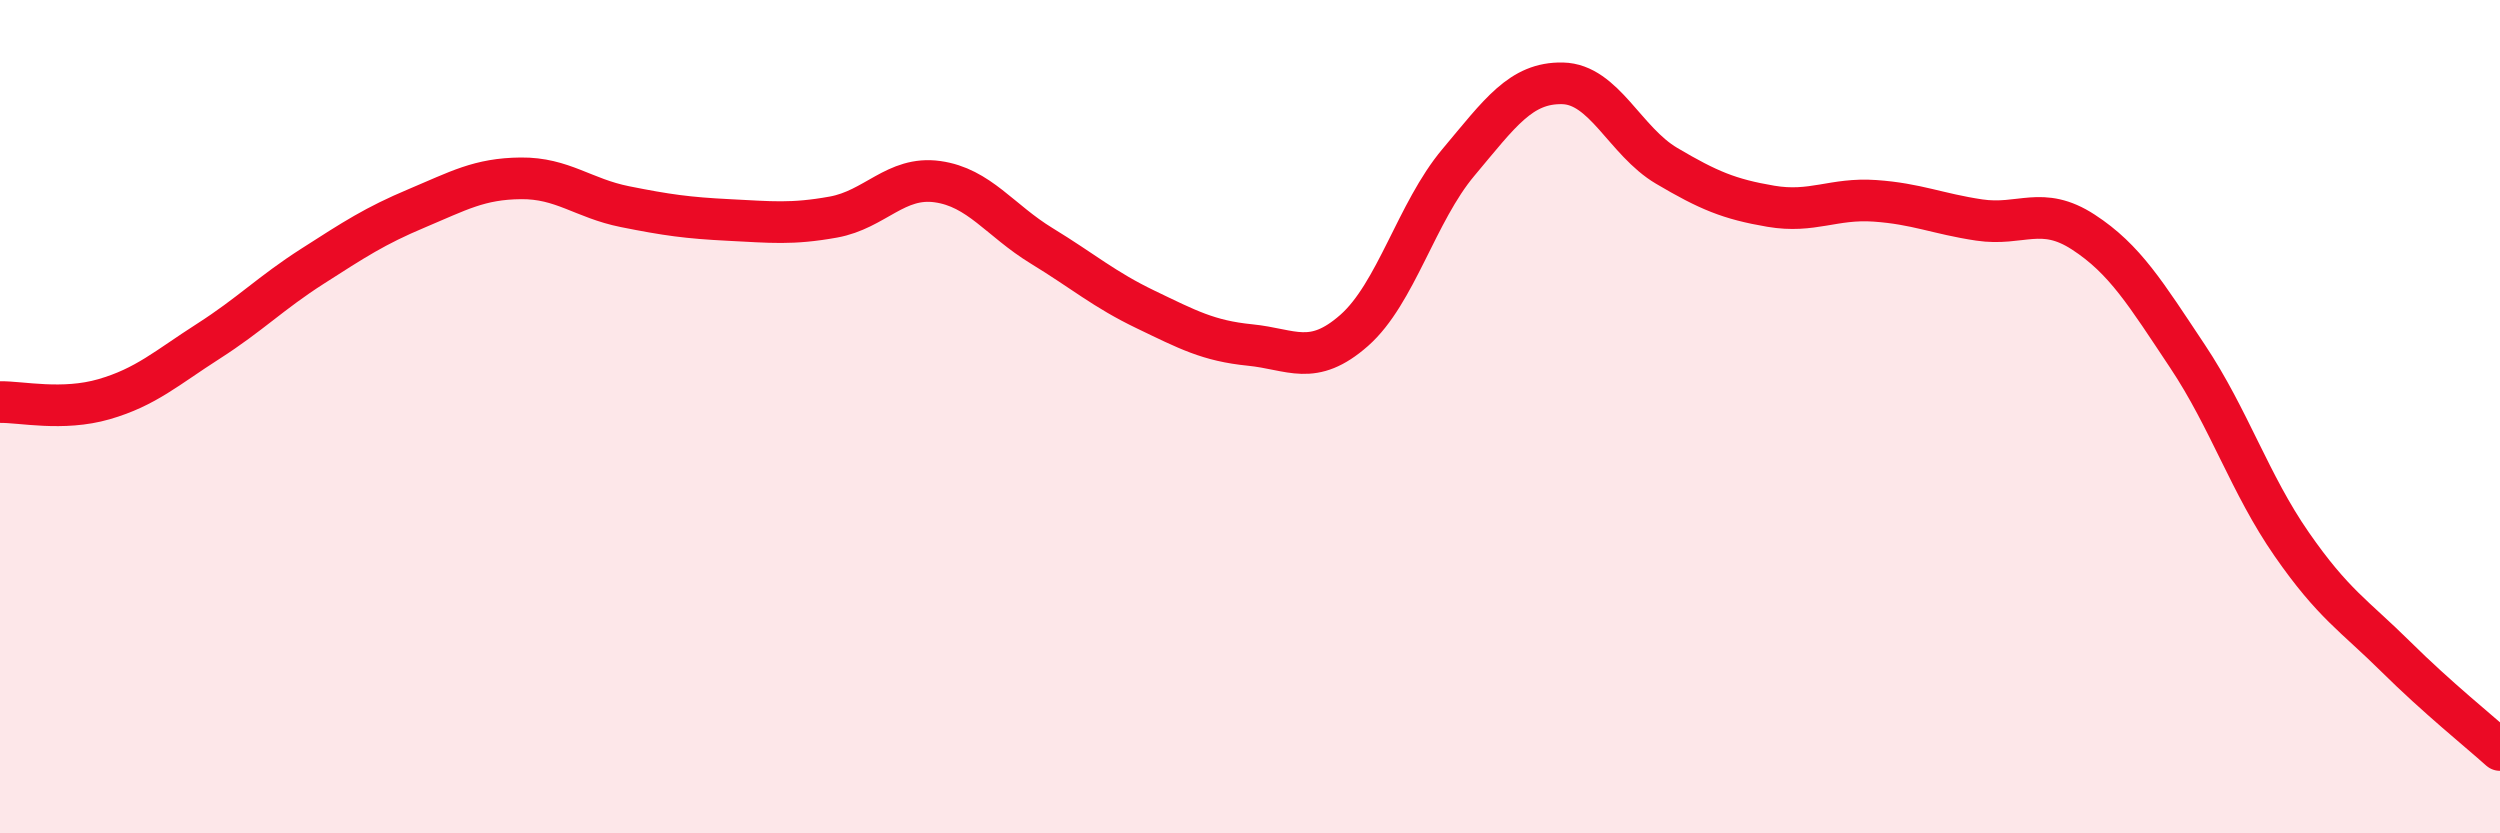 
    <svg width="60" height="20" viewBox="0 0 60 20" xmlns="http://www.w3.org/2000/svg">
      <path
        d="M 0,9.65 C 0.5,9.64 1.5,9.87 2.5,9.58 C 3.5,9.29 4,8.83 5,8.19 C 6,7.55 6.5,7.03 7.5,6.39 C 8.5,5.75 9,5.42 10,5 C 11,4.58 11.5,4.29 12.5,4.28 C 13.5,4.27 14,4.76 15,4.96 C 16,5.16 16.5,5.23 17.5,5.28 C 18.5,5.33 19,5.39 20,5.21 C 21,5.03 21.5,4.22 22.5,4.36 C 23.5,4.5 24,5.29 25,5.9 C 26,6.51 26.5,6.95 27.5,7.43 C 28.5,7.91 29,8.18 30,8.28 C 31,8.38 31.5,8.81 32.5,7.93 C 33.5,7.05 34,5.09 35,3.9 C 36,2.71 36.5,1.98 37.5,2 C 38.5,2.02 39,3.39 40,3.98 C 41,4.57 41.5,4.78 42.5,4.95 C 43.5,5.12 44,4.75 45,4.82 C 46,4.89 46.5,5.13 47.5,5.28 C 48.5,5.43 49,4.92 50,5.57 C 51,6.22 51.5,7.05 52.5,8.55 C 53.5,10.05 54,11.62 55,13.06 C 56,14.5 56.5,14.77 57.5,15.76 C 58.5,16.75 59.5,17.55 60,18L60 20L0 20Z"
        fill="#EB0A25"
        opacity="0.1"
        stroke-linecap="round"
        stroke-linejoin="round"
      />
      <path
        d="M 0,9.65 C 0.5,9.64 1.5,9.87 2.5,9.58 C 3.5,9.29 4,8.83 5,8.19 C 6,7.55 6.5,7.03 7.5,6.39 C 8.5,5.75 9,5.42 10,5 C 11,4.58 11.5,4.29 12.5,4.28 C 13.5,4.27 14,4.76 15,4.96 C 16,5.16 16.5,5.23 17.5,5.28 C 18.5,5.33 19,5.39 20,5.21 C 21,5.03 21.5,4.22 22.5,4.36 C 23.5,4.5 24,5.29 25,5.9 C 26,6.51 26.5,6.95 27.5,7.43 C 28.5,7.91 29,8.18 30,8.28 C 31,8.38 31.5,8.81 32.5,7.93 C 33.5,7.05 34,5.09 35,3.9 C 36,2.71 36.5,1.98 37.5,2 C 38.5,2.02 39,3.39 40,3.98 C 41,4.57 41.5,4.78 42.5,4.95 C 43.5,5.12 44,4.75 45,4.82 C 46,4.89 46.5,5.13 47.5,5.28 C 48.5,5.43 49,4.92 50,5.57 C 51,6.22 51.5,7.05 52.5,8.55 C 53.5,10.05 54,11.62 55,13.06 C 56,14.5 56.5,14.77 57.5,15.76 C 58.5,16.75 59.5,17.55 60,18"
        stroke="#EB0A25"
        stroke-width="1"
        fill="none"
        stroke-linecap="round"
        stroke-linejoin="round"
      />
    </svg>
  